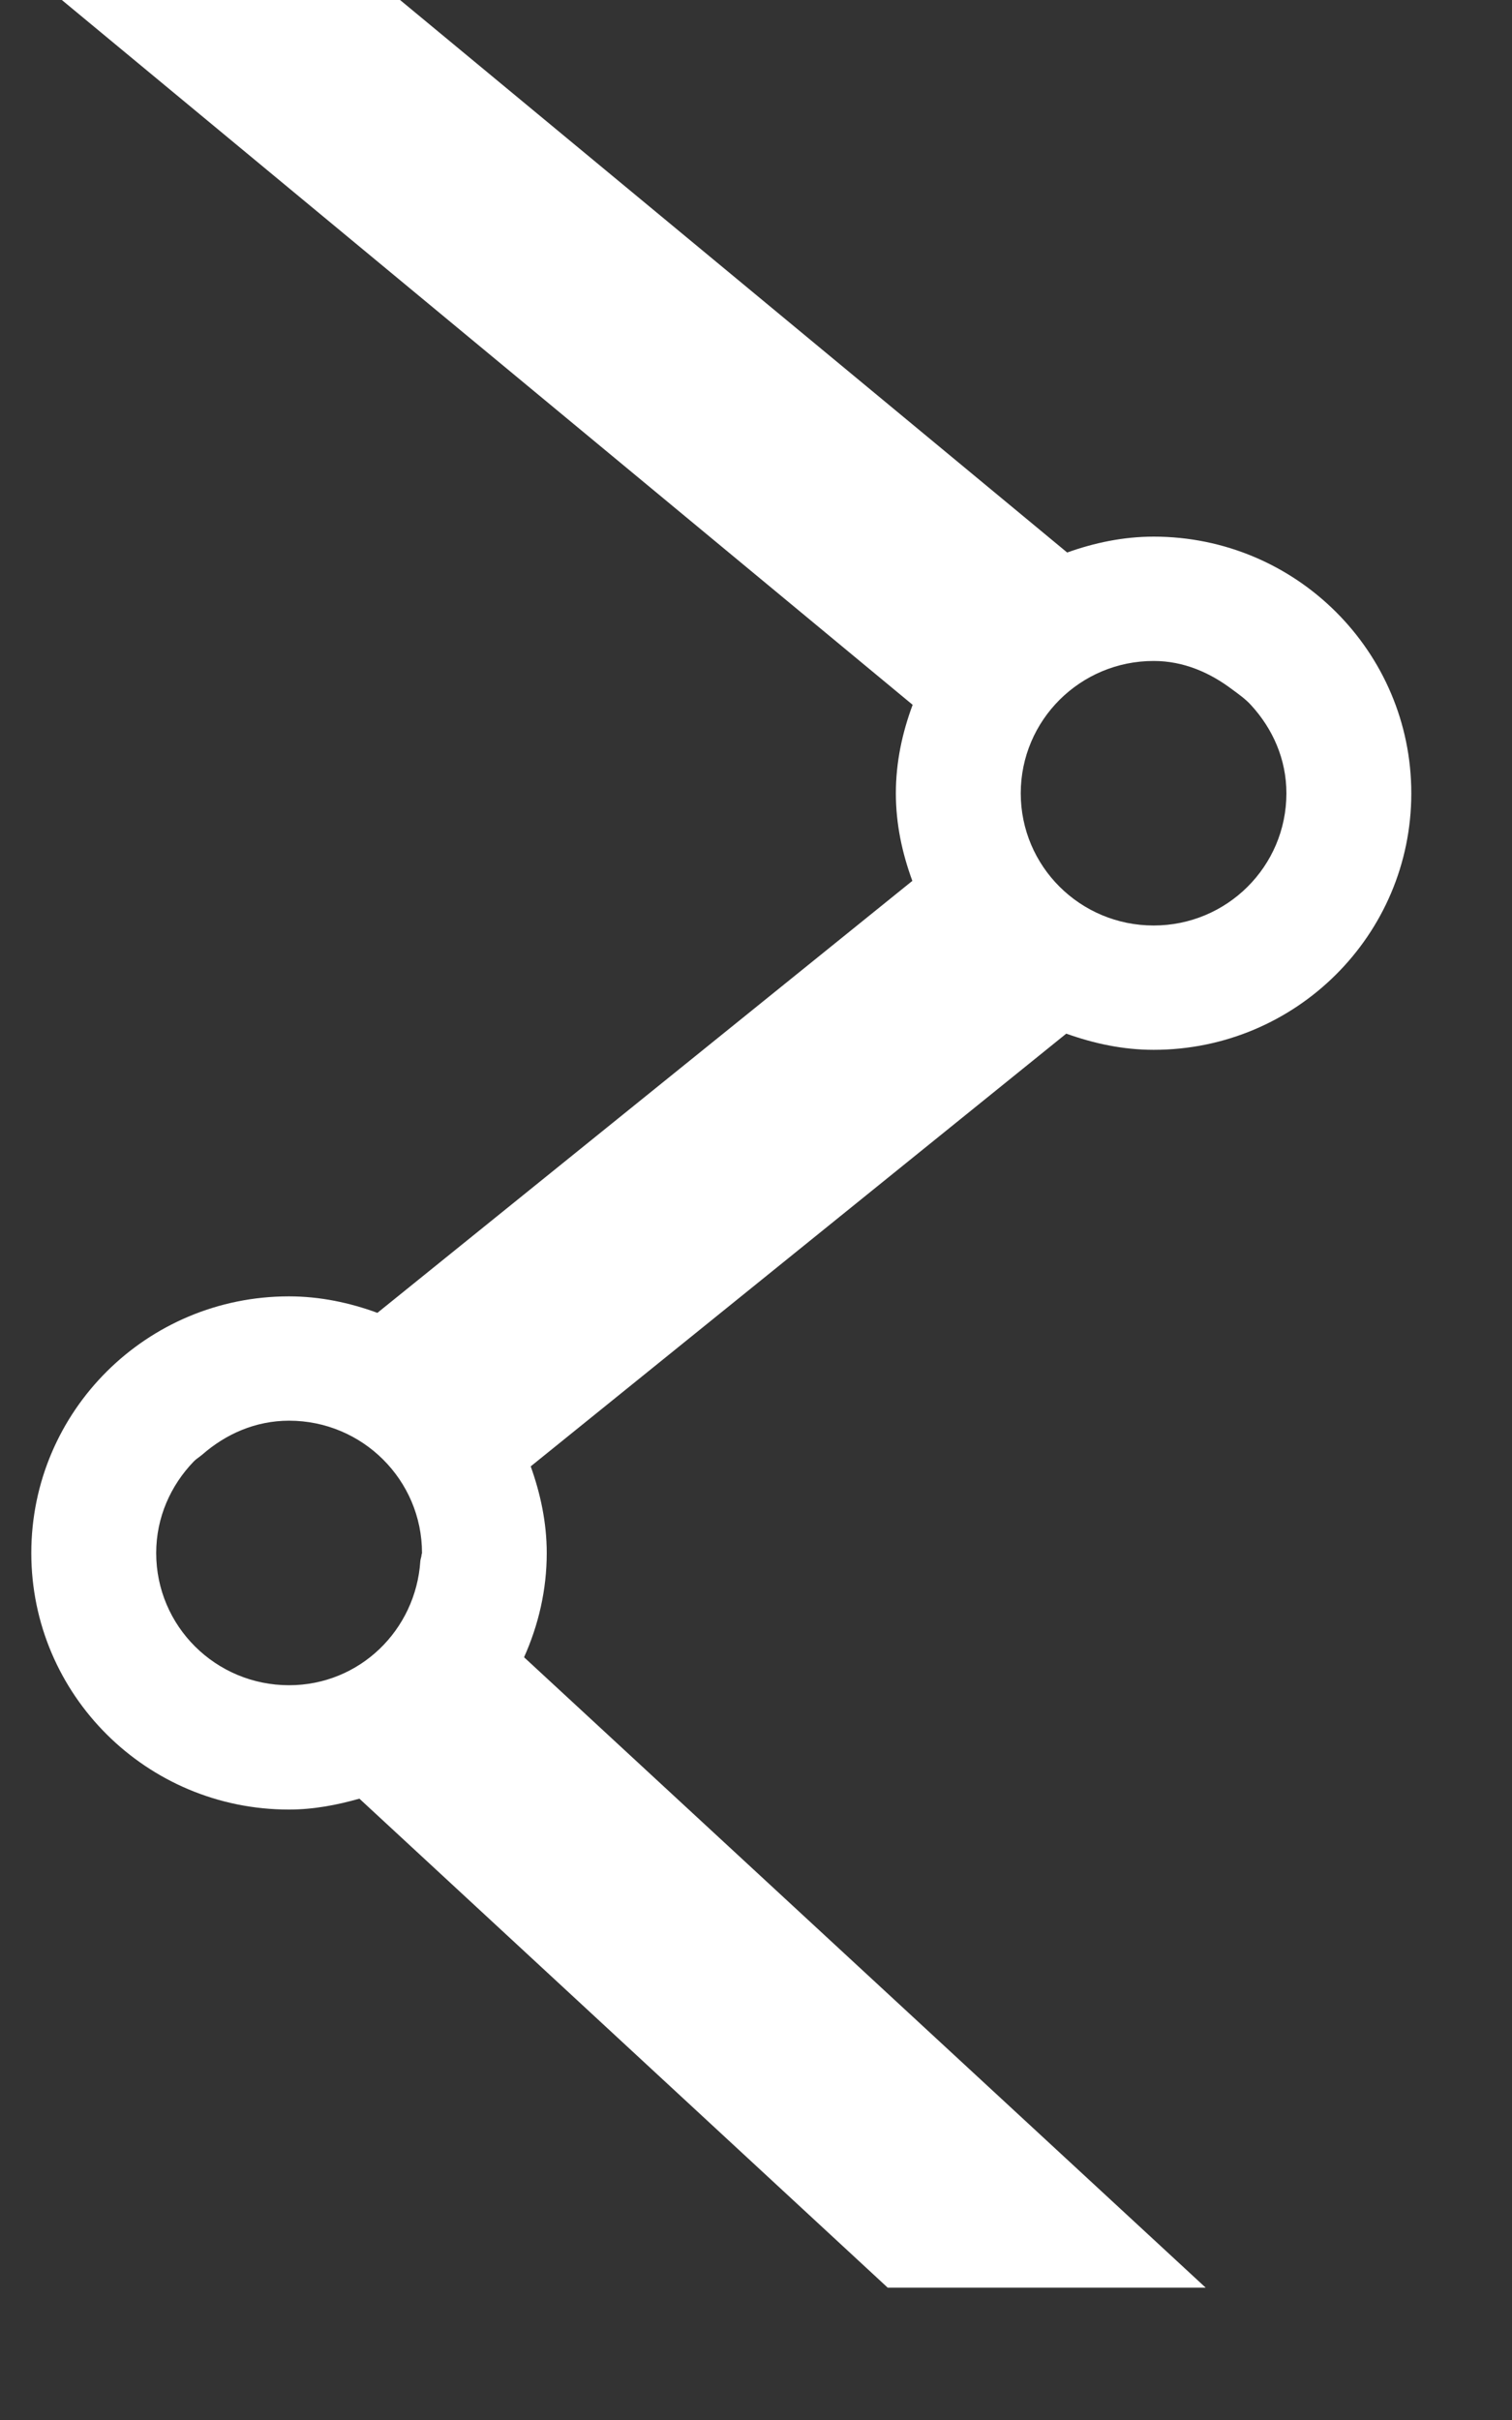<svg xmlns="http://www.w3.org/2000/svg" width="10" height="16" viewBox="0 0 10 16" fill="none">
<rect x="0" y="0" width="10" height="16" fill="#333333" stroke="none"/>
<path fill-rule="evenodd" clip-rule="evenodd" d="M6.751 5.245C6.751 4.762 7.144 4.37 7.63 4.37C7.828 4.37 8.002 4.447 8.149 4.558C8.194 4.591 8.238 4.622 8.275 4.663C8.417 4.818 8.508 5.019 8.508 5.245C8.508 5.728 8.115 6.119 7.63 6.119C7.144 6.119 6.751 5.728 6.751 5.245ZM2.788 10.279C2.788 10.293 2.781 10.306 2.78 10.321C2.75 10.778 2.378 11.142 1.912 11.142C1.426 11.142 1.033 10.751 1.033 10.268C1.033 10.032 1.129 9.821 1.281 9.663C1.297 9.646 1.318 9.634 1.337 9.618C1.492 9.482 1.689 9.393 1.912 9.393C2.397 9.393 2.791 9.785 2.791 10.268C2.791 10.271 2.789 10.274 2.788 10.279ZM7.63 6.941C8.571 6.941 9.334 6.182 9.334 5.245C9.334 4.308 8.571 3.548 7.63 3.548C7.428 3.548 7.237 3.589 7.058 3.653L2.646 0H0.409L6.036 4.66C5.968 4.842 5.925 5.038 5.925 5.245C5.925 5.449 5.967 5.642 6.034 5.824L2.496 8.68C2.313 8.613 2.117 8.571 1.911 8.571C0.97 8.571 0.207 9.33 0.207 10.268C0.207 11.205 0.97 11.964 1.911 11.964C2.074 11.964 2.228 11.934 2.377 11.892L5.871 15.125H7.974L3.466 10.957C3.561 10.745 3.616 10.513 3.616 10.268C3.616 10.066 3.574 9.874 3.51 9.695L7.052 6.834C7.234 6.899 7.426 6.941 7.63 6.941Z" fill="white"/>
</svg>